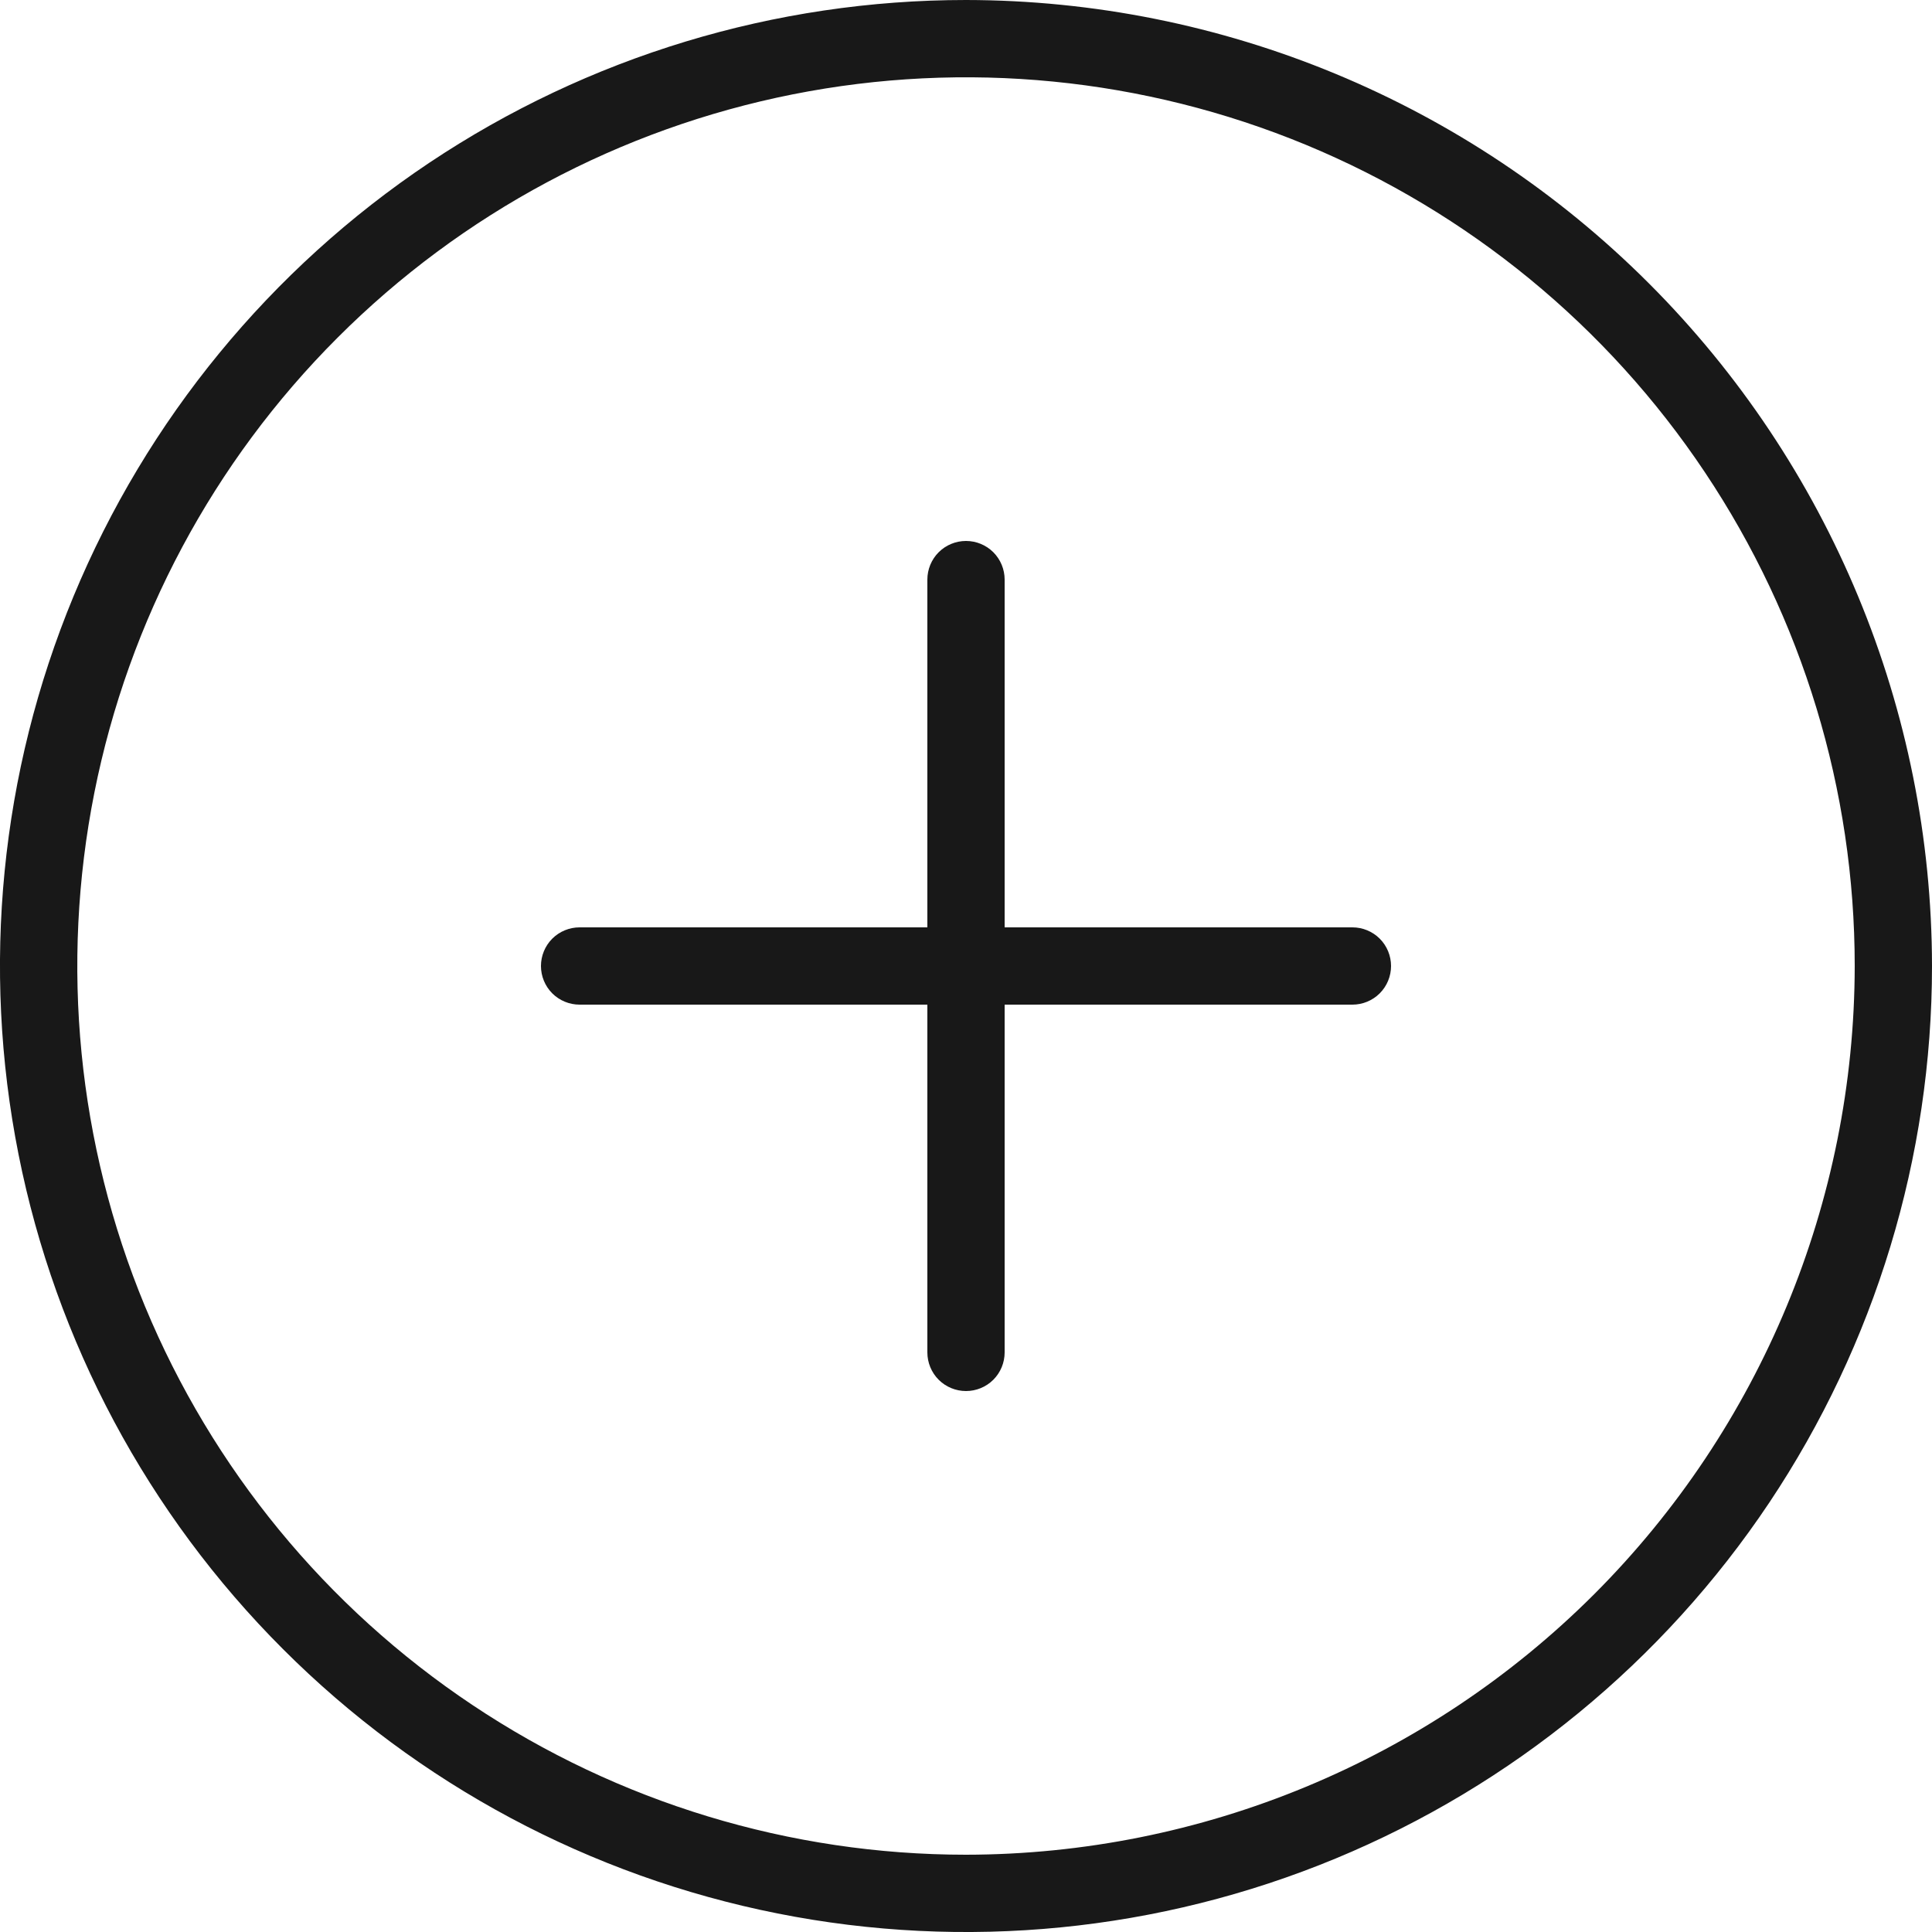 <svg width="20" height="20" viewBox="0 0 20 20" fill="none" xmlns="http://www.w3.org/2000/svg">
<path d="M10 0C8.022 0 6.089 0.586 4.444 1.685C2.8 2.784 1.518 4.346 0.761 6.173C0.004 8 -0.194 10.011 0.192 11.951C0.578 13.891 1.53 15.672 2.929 17.071C4.327 18.47 6.109 19.422 8.049 19.808C9.989 20.194 12 19.996 13.827 19.239C15.654 18.482 17.216 17.2 18.315 15.556C19.413 13.911 20 11.978 20 10C19.997 7.349 18.943 4.807 17.068 2.932C15.193 1.057 12.651 0.003 10 0ZM10 19.2C8.18 19.2 6.402 18.66 4.889 17.649C3.376 16.639 2.197 15.202 1.5 13.521C0.804 11.84 0.622 9.99 0.977 8.205C1.332 6.421 2.208 4.781 3.495 3.495C4.781 2.208 6.421 1.332 8.205 0.977C9.99 0.622 11.84 0.804 13.521 1.5C15.202 2.197 16.639 3.376 17.649 4.889C18.66 6.402 19.2 8.18 19.2 10C19.197 12.439 18.227 14.778 16.503 16.503C14.778 18.227 12.439 19.197 10 19.2ZM14.4 10C14.4 10.106 14.358 10.208 14.283 10.283C14.208 10.358 14.106 10.4 14 10.4H10.4V14C10.4 14.106 10.358 14.208 10.283 14.283C10.208 14.358 10.106 14.4 10 14.4C9.894 14.4 9.792 14.358 9.717 14.283C9.642 14.208 9.6 14.106 9.6 14V10.4H6C5.894 10.4 5.792 10.358 5.717 10.283C5.642 10.208 5.6 10.106 5.6 10C5.6 9.894 5.642 9.792 5.717 9.717C5.792 9.642 5.894 9.6 6 9.6H9.6V6C9.6 5.894 9.642 5.792 9.717 5.717C9.792 5.642 9.894 5.6 10 5.6C10.106 5.6 10.208 5.642 10.283 5.717C10.358 5.792 10.4 5.894 10.4 6V9.6H14C14.106 9.6 14.208 9.642 14.283 9.717C14.358 9.792 14.4 9.894 14.4 10Z" fill="#181818"/>
</svg>
